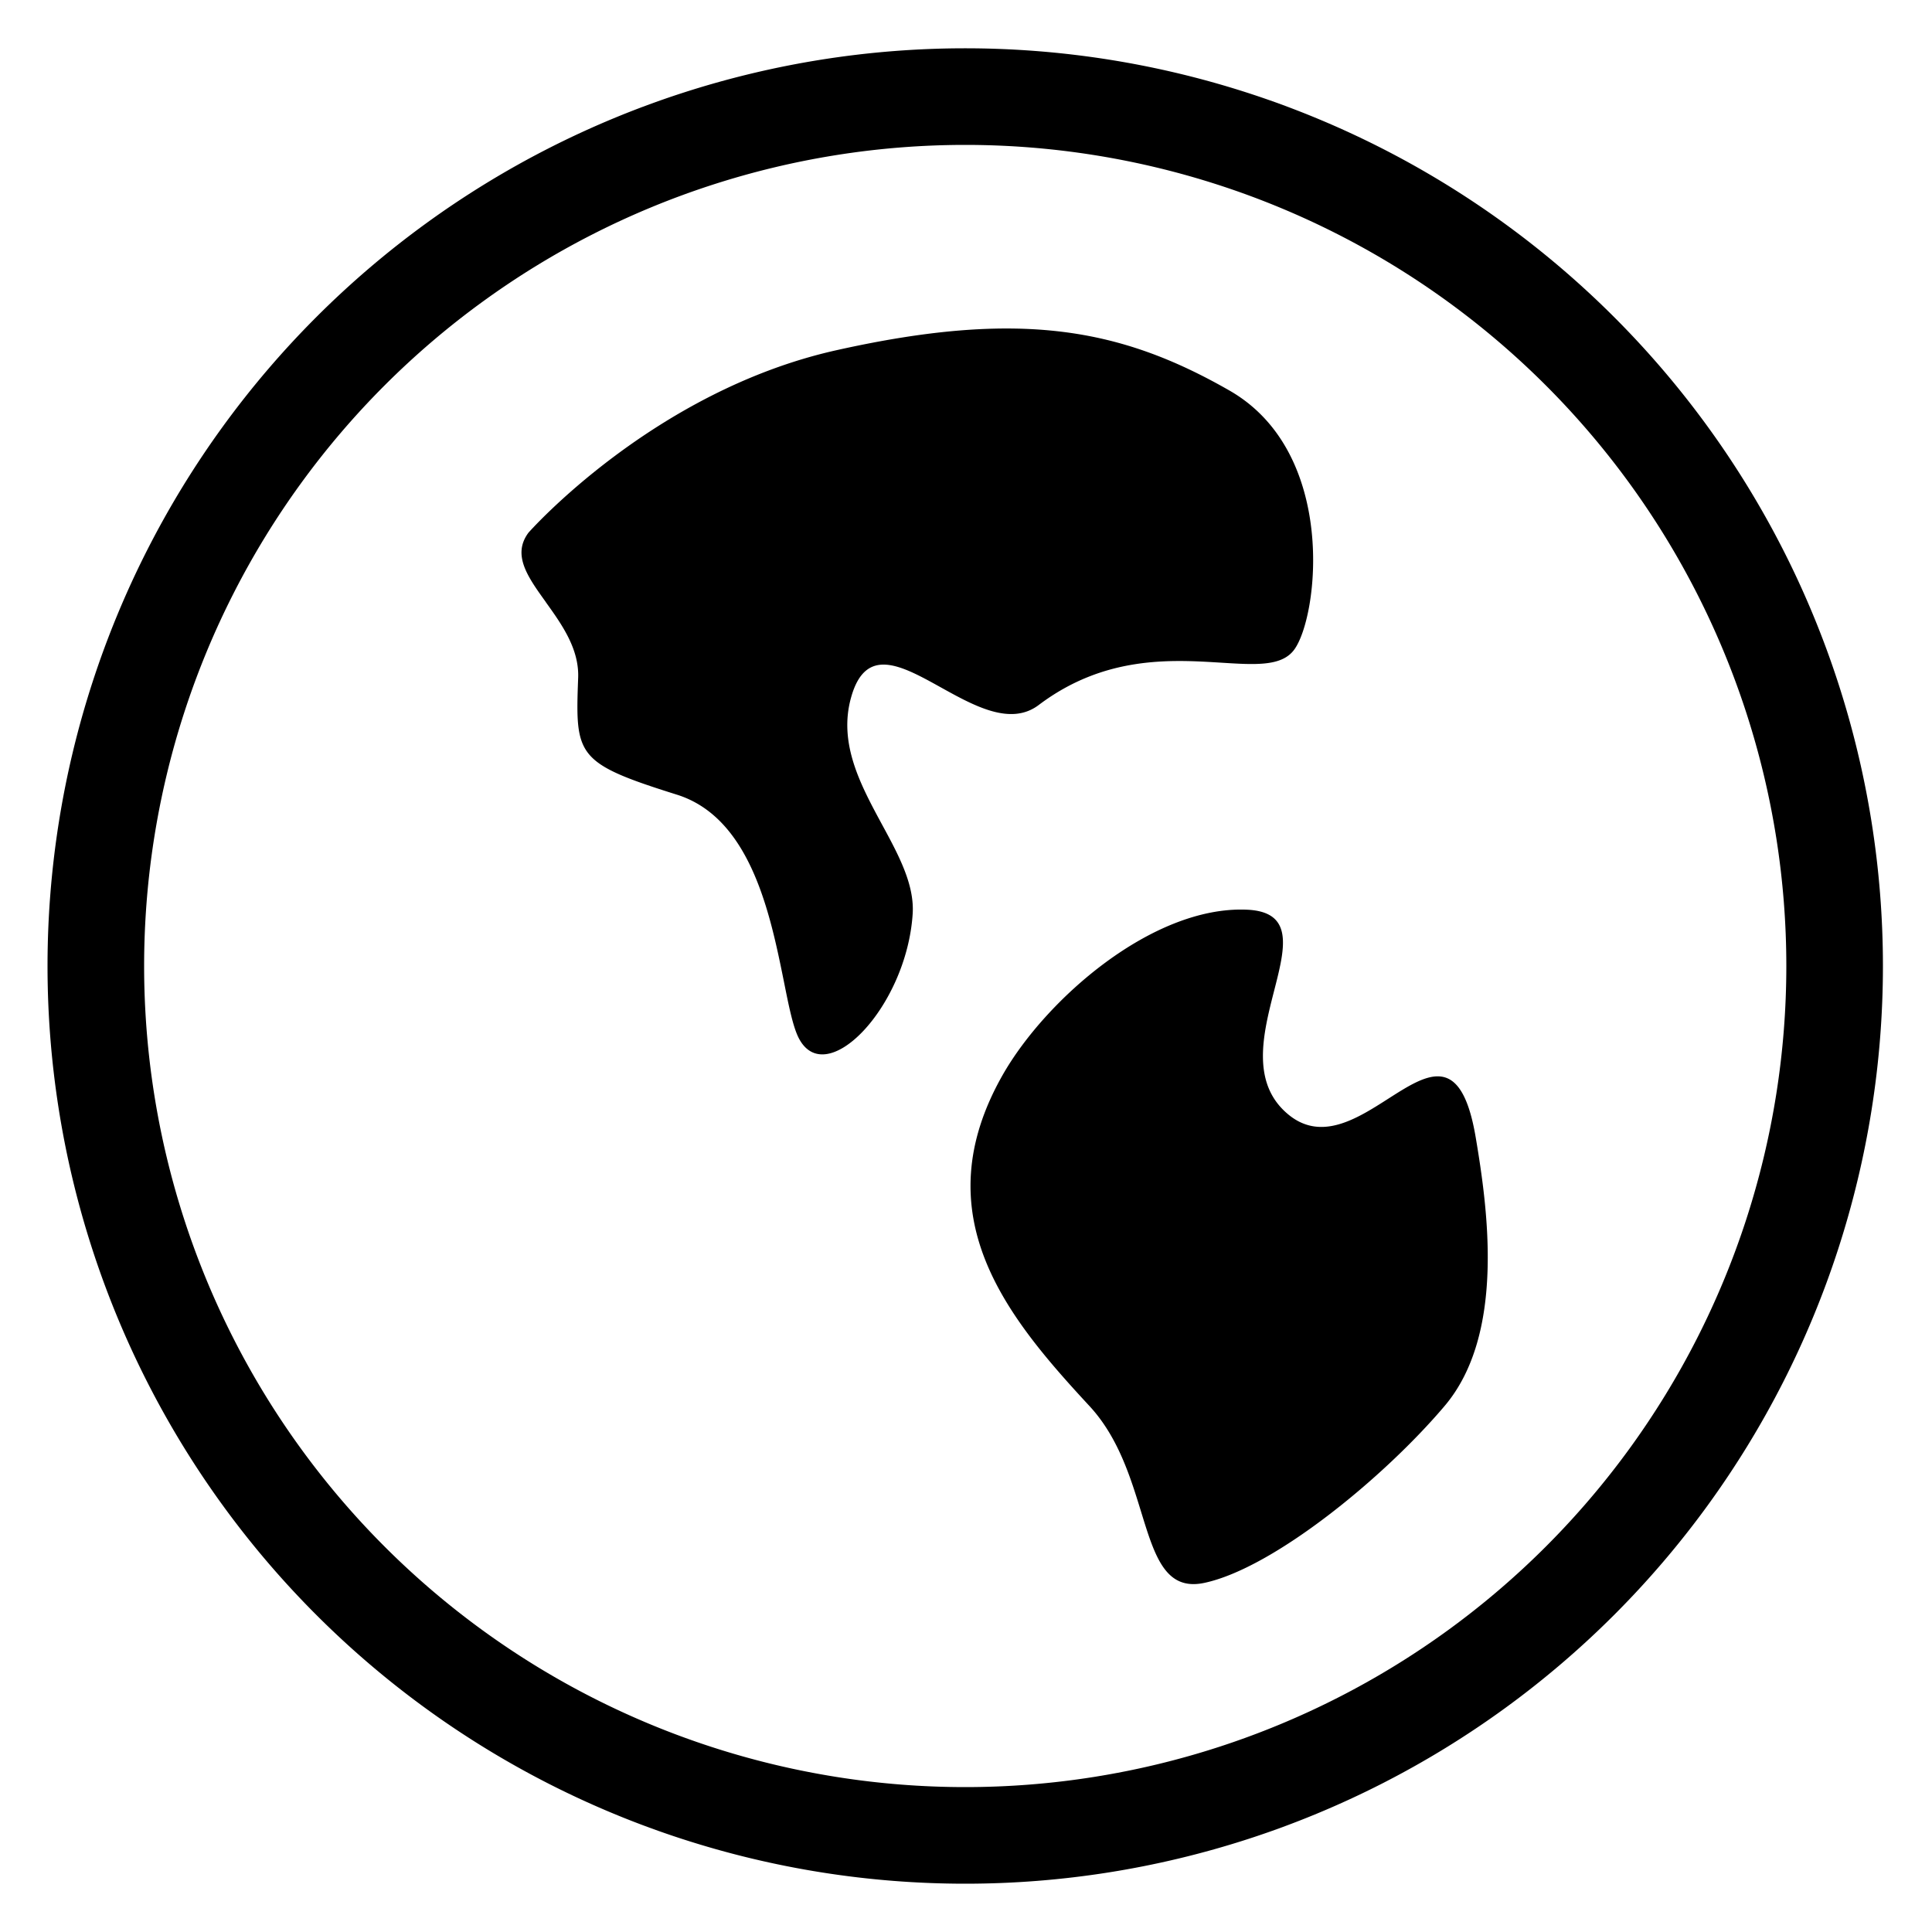 <svg
  xmlns="http://www.w3.org/2000/svg"
  width="20"
  height="20"
  viewBox="0 0 20 20"
  fill="none"
>
  <g clipPath="url(#globe_svg__a)">
    <path
      fill="currentColor"
      fillRule="evenodd"
      clipRule="evenodd"
      d="M.492 10a9.5 9.5 0 1 1 19 0 9.5 9.5 0 0 1-19 0m9.5-8.5a8.5 8.5 0 1 0 0 17 8.5 8.5 0 0 0 0-17M5.65 6.233c.164.229.347.483.335.785-.03.808-.023.88 1.021 1.208.767.24.969 1.244 1.109 1.935.05.25.092.46.15.578.277.56 1.121-.312 1.183-1.28.019-.302-.145-.606-.317-.923-.221-.409-.455-.84-.32-1.318.15-.535.52-.329.929-.102.348.193.723.401 1.013.182.68-.513 1.371-.47 1.887-.438.353.022.624.04.754-.13.254-.332.46-2.043-.668-2.688-1.129-.646-2.173-.84-4.07-.416-1.895.424-3.185 1.888-3.185 1.888-.172.23-.008.458.179.718m7.255 3.185c-.975-.04-2.08.928-2.526 1.712-.826 1.454.046 2.505.898 3.425.298.321.426.74.536 1.097.142.462.252.82.654.735.714-.152 1.858-1.088 2.488-1.832s.446-2.041.322-2.777c-.149-.886-.496-.665-.906-.403-.33.211-.702.448-1.044.155-.379-.323-.25-.832-.138-1.27.115-.448.21-.822-.284-.842"
    />
  </g>
  <defs>
    <clipPath id="globe_svg__a">
      <path fill="currentColor" d="M0 0h20v20H0z" />
    </clipPath>
  </defs>
</svg>
